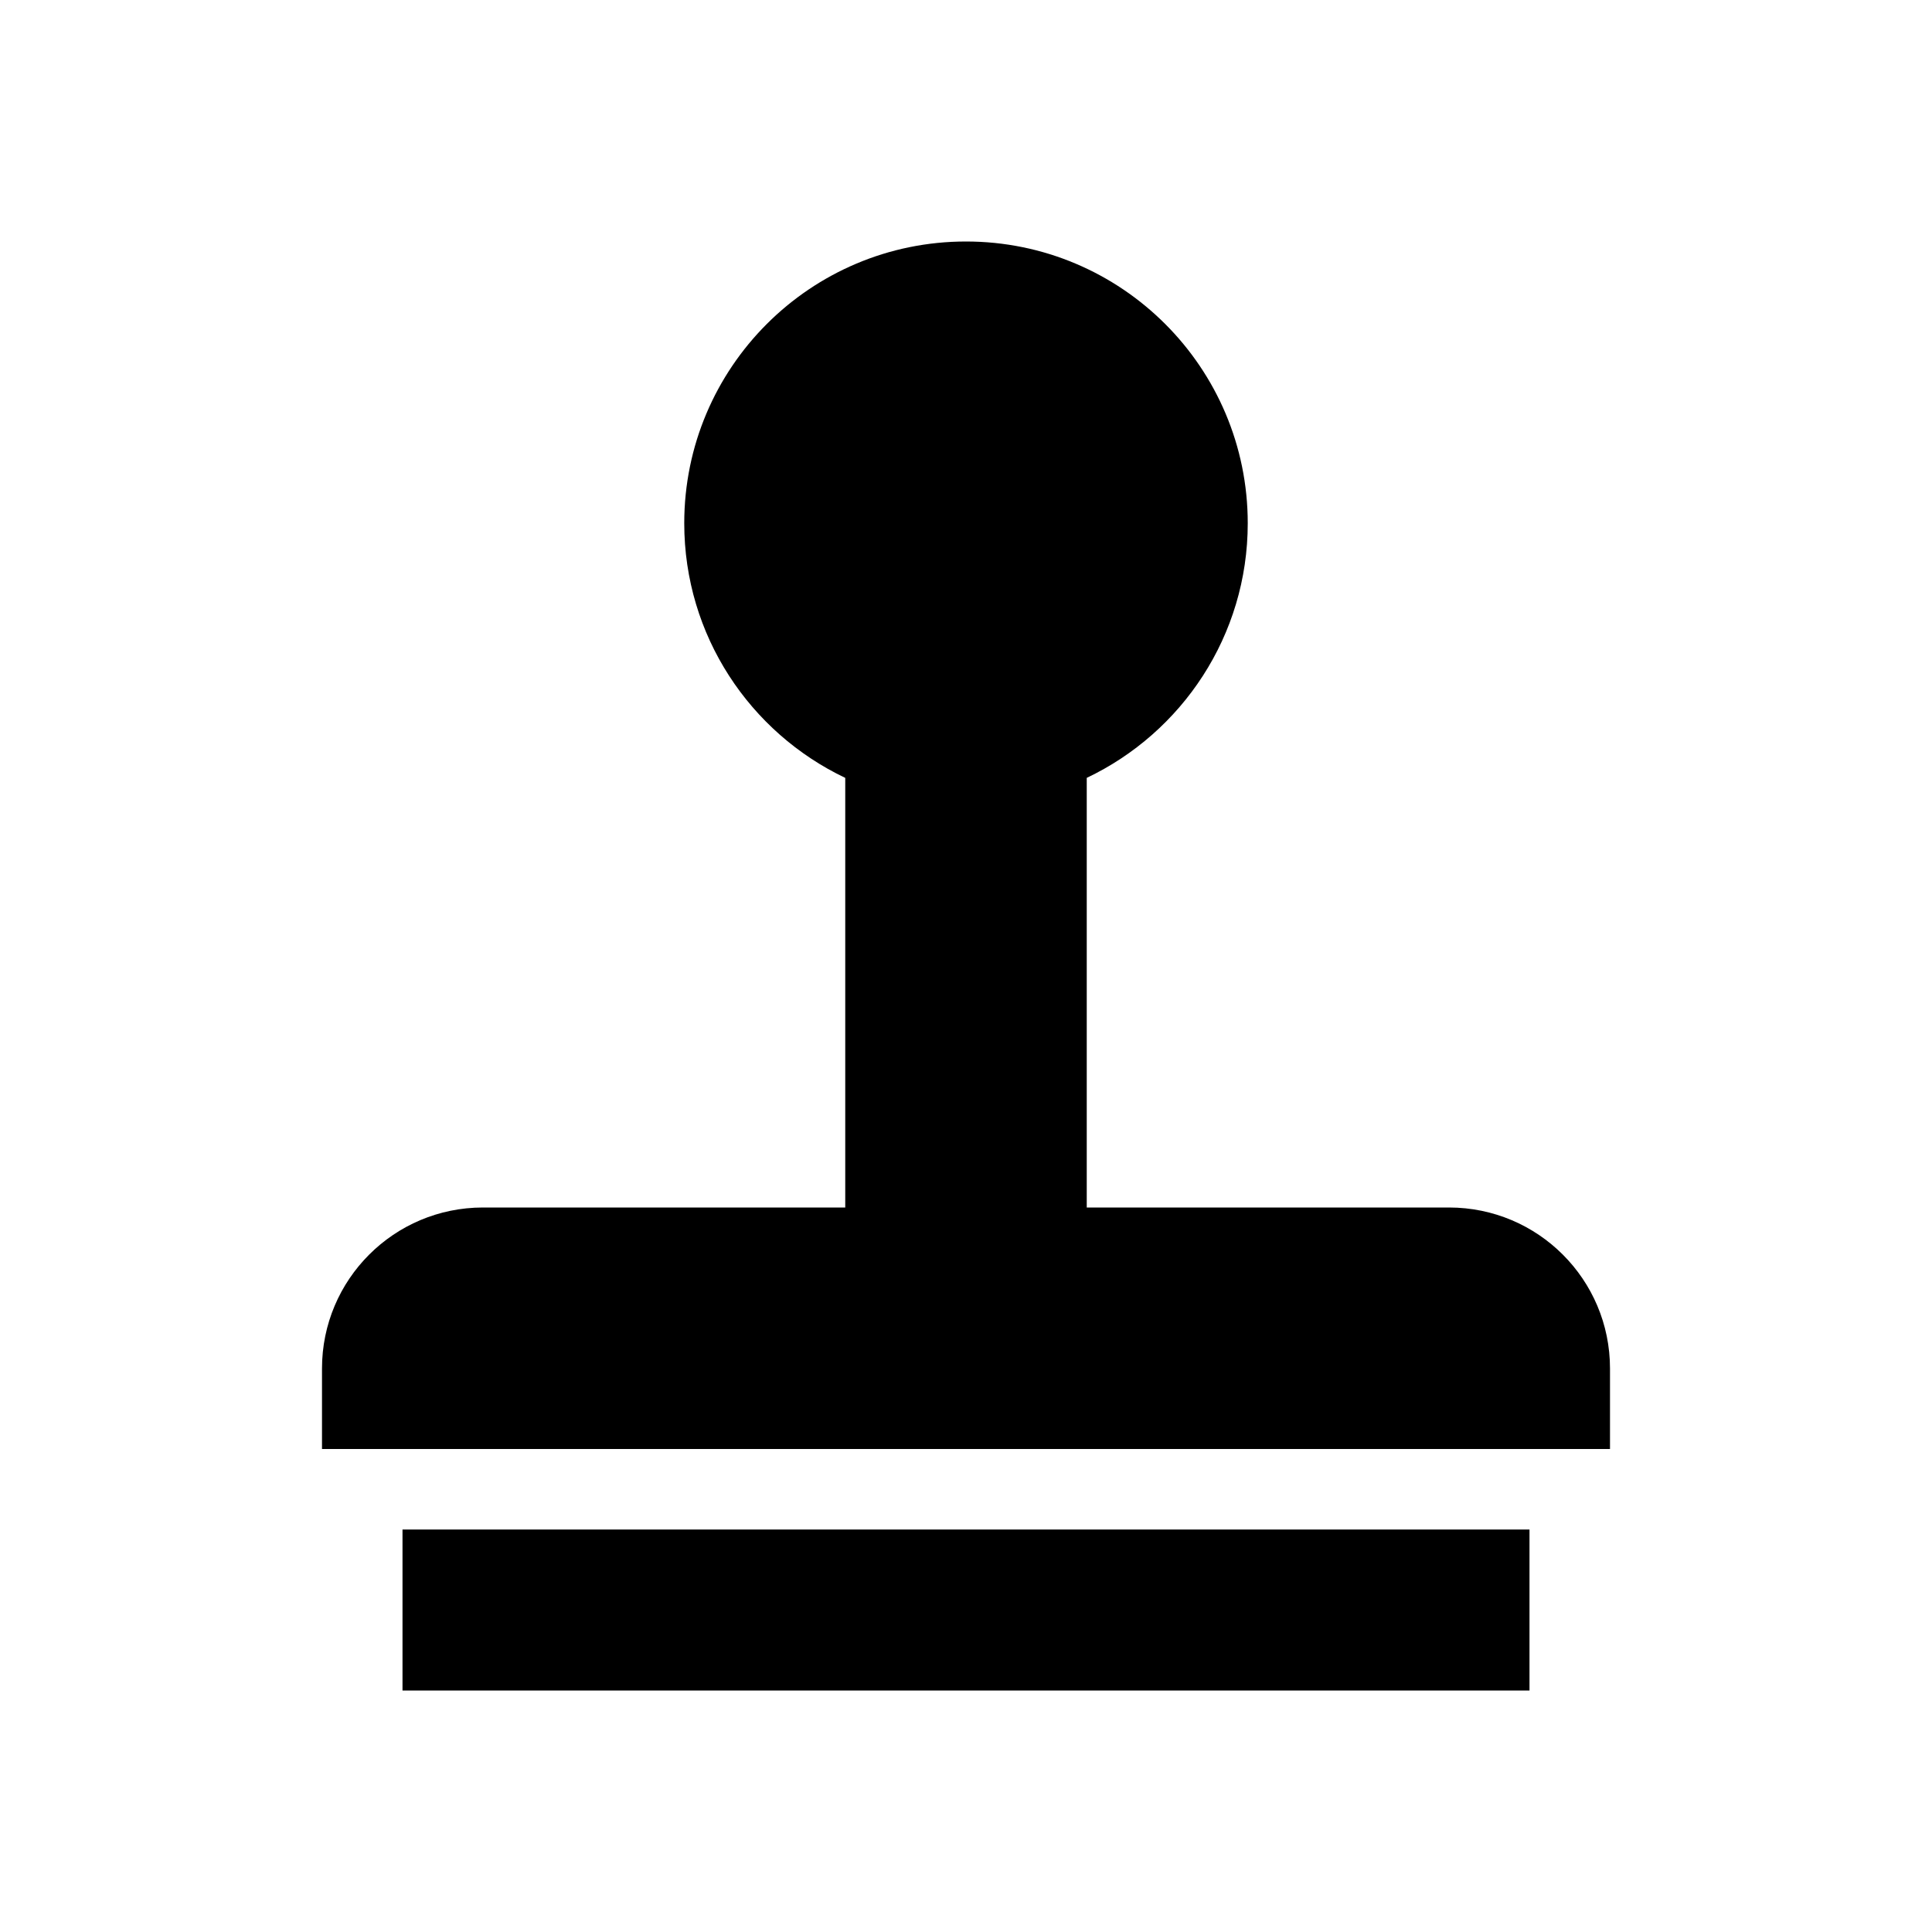 <svg xmlns="http://www.w3.org/2000/svg" width="24" height="24" viewBox="0 0 24 24">
  <path d="m0 0h24v24h-24z" fill="none"/>
  <path d="m13.5 15h4.5c1.105 0 2 .895 2 2v1h-16v-1c0-1.105.895-2 2-2h4.5v-5.337c-1.182-.562-2-1.767-2-3.163 0-1.933 1.567-3.5 3.5-3.5s3.5 1.567 3.5 3.5c0 1.396-.818 2.601-2 3.163zm-8.5 4h14v2h-14z"/>
</svg>